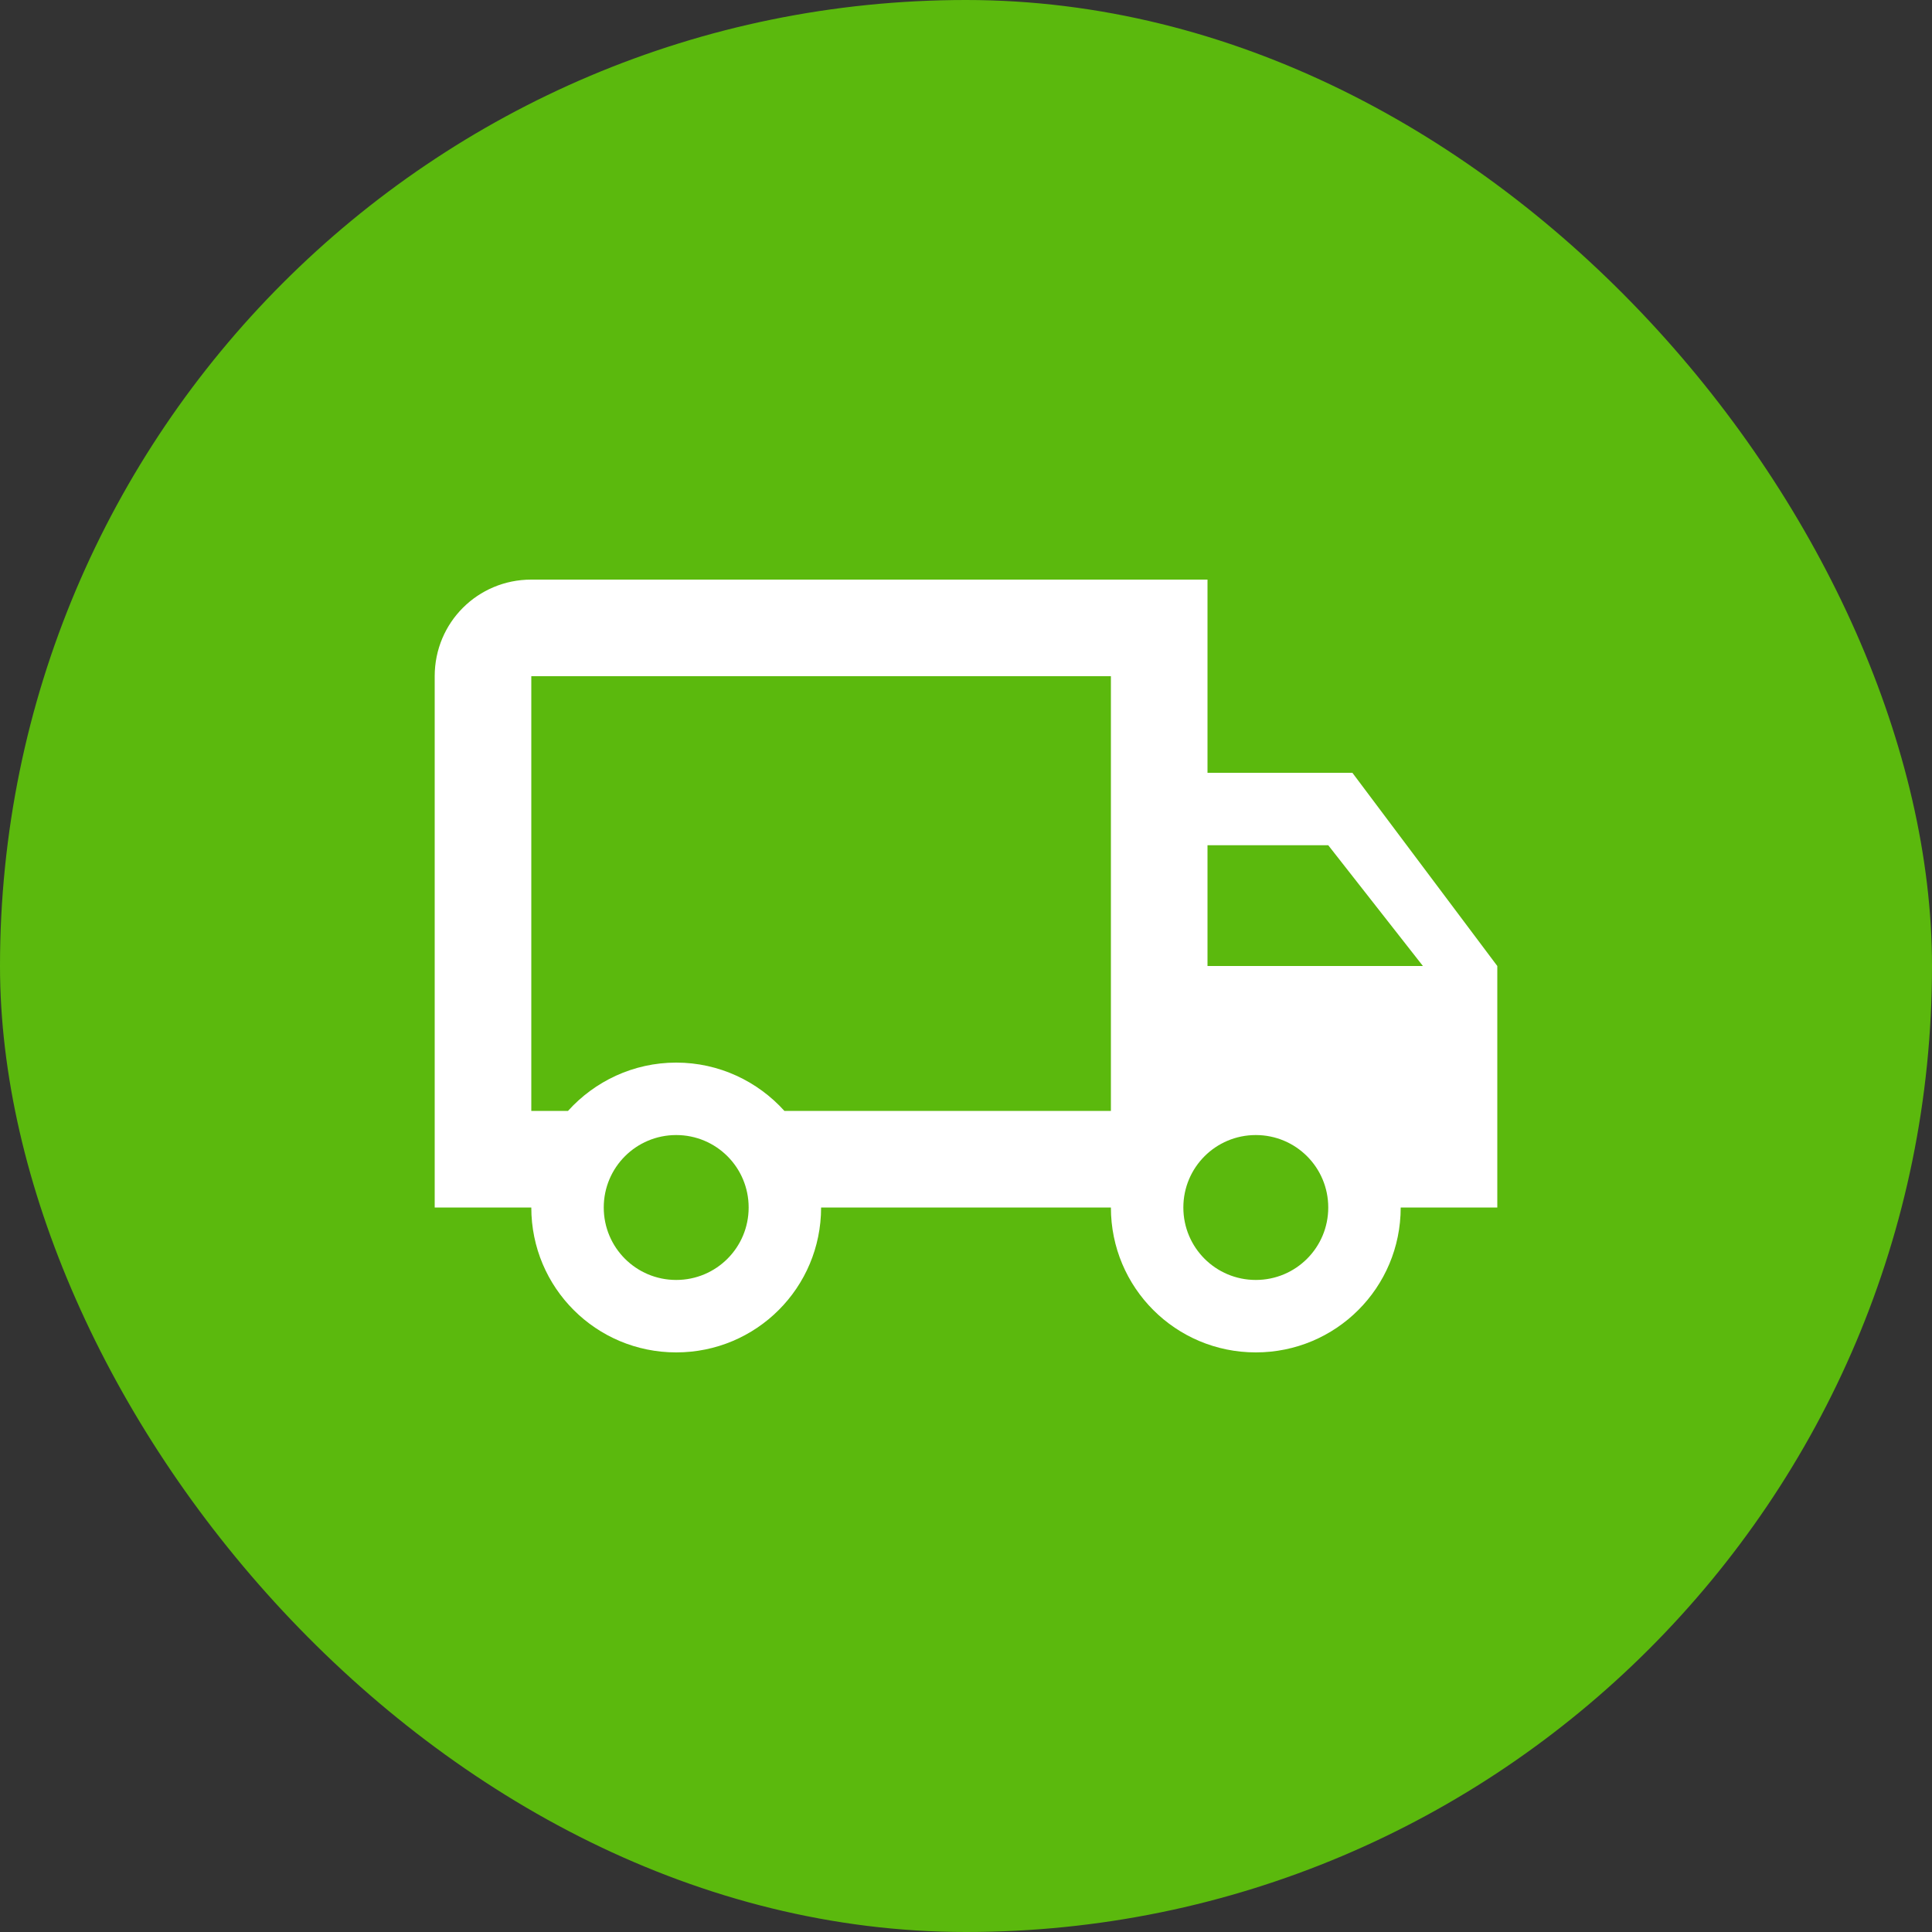 <svg xmlns="http://www.w3.org/2000/svg" width="96" height="96" viewBox="0 0 96 96" fill="none"><rect x="0" y="0" width="96" height="96" fill="#333333" stroke="none"/><rect width="96" height="96" rx="48" fill="#5BB90D"></rect><path d="M62.4 63.6C64.392 63.6 66 61.992 66 60C66 58.008 64.392 56.4 62.4 56.4C60.408 56.4 58.8 58.008 58.8 60C58.8 61.992 60.408 63.6 62.4 63.6ZM66 42H60V48H70.704L66 42ZM33.6 63.6C35.592 63.6 37.2 61.992 37.2 60C37.2 58.008 35.592 56.4 33.6 56.4C31.608 56.4 30 58.008 30 60C30 61.992 31.608 63.6 33.6 63.6ZM67.2 38.4L74.4 48V60H69.6C69.6 63.984 66.384 67.2 62.4 67.2C58.416 67.2 55.2 63.984 55.2 60H40.8C40.8 63.984 37.584 67.2 33.6 67.2C29.616 67.2 26.4 63.984 26.4 60H21.6V33.6C21.6 30.936 23.736 28.8 26.4 28.8H60V38.4H67.2ZM26.4 33.6V55.2H28.224C29.544 53.736 31.464 52.8 33.6 52.8C35.736 52.8 37.656 53.736 38.976 55.2H55.2V33.6H26.4Z" fill="white"></path></svg>